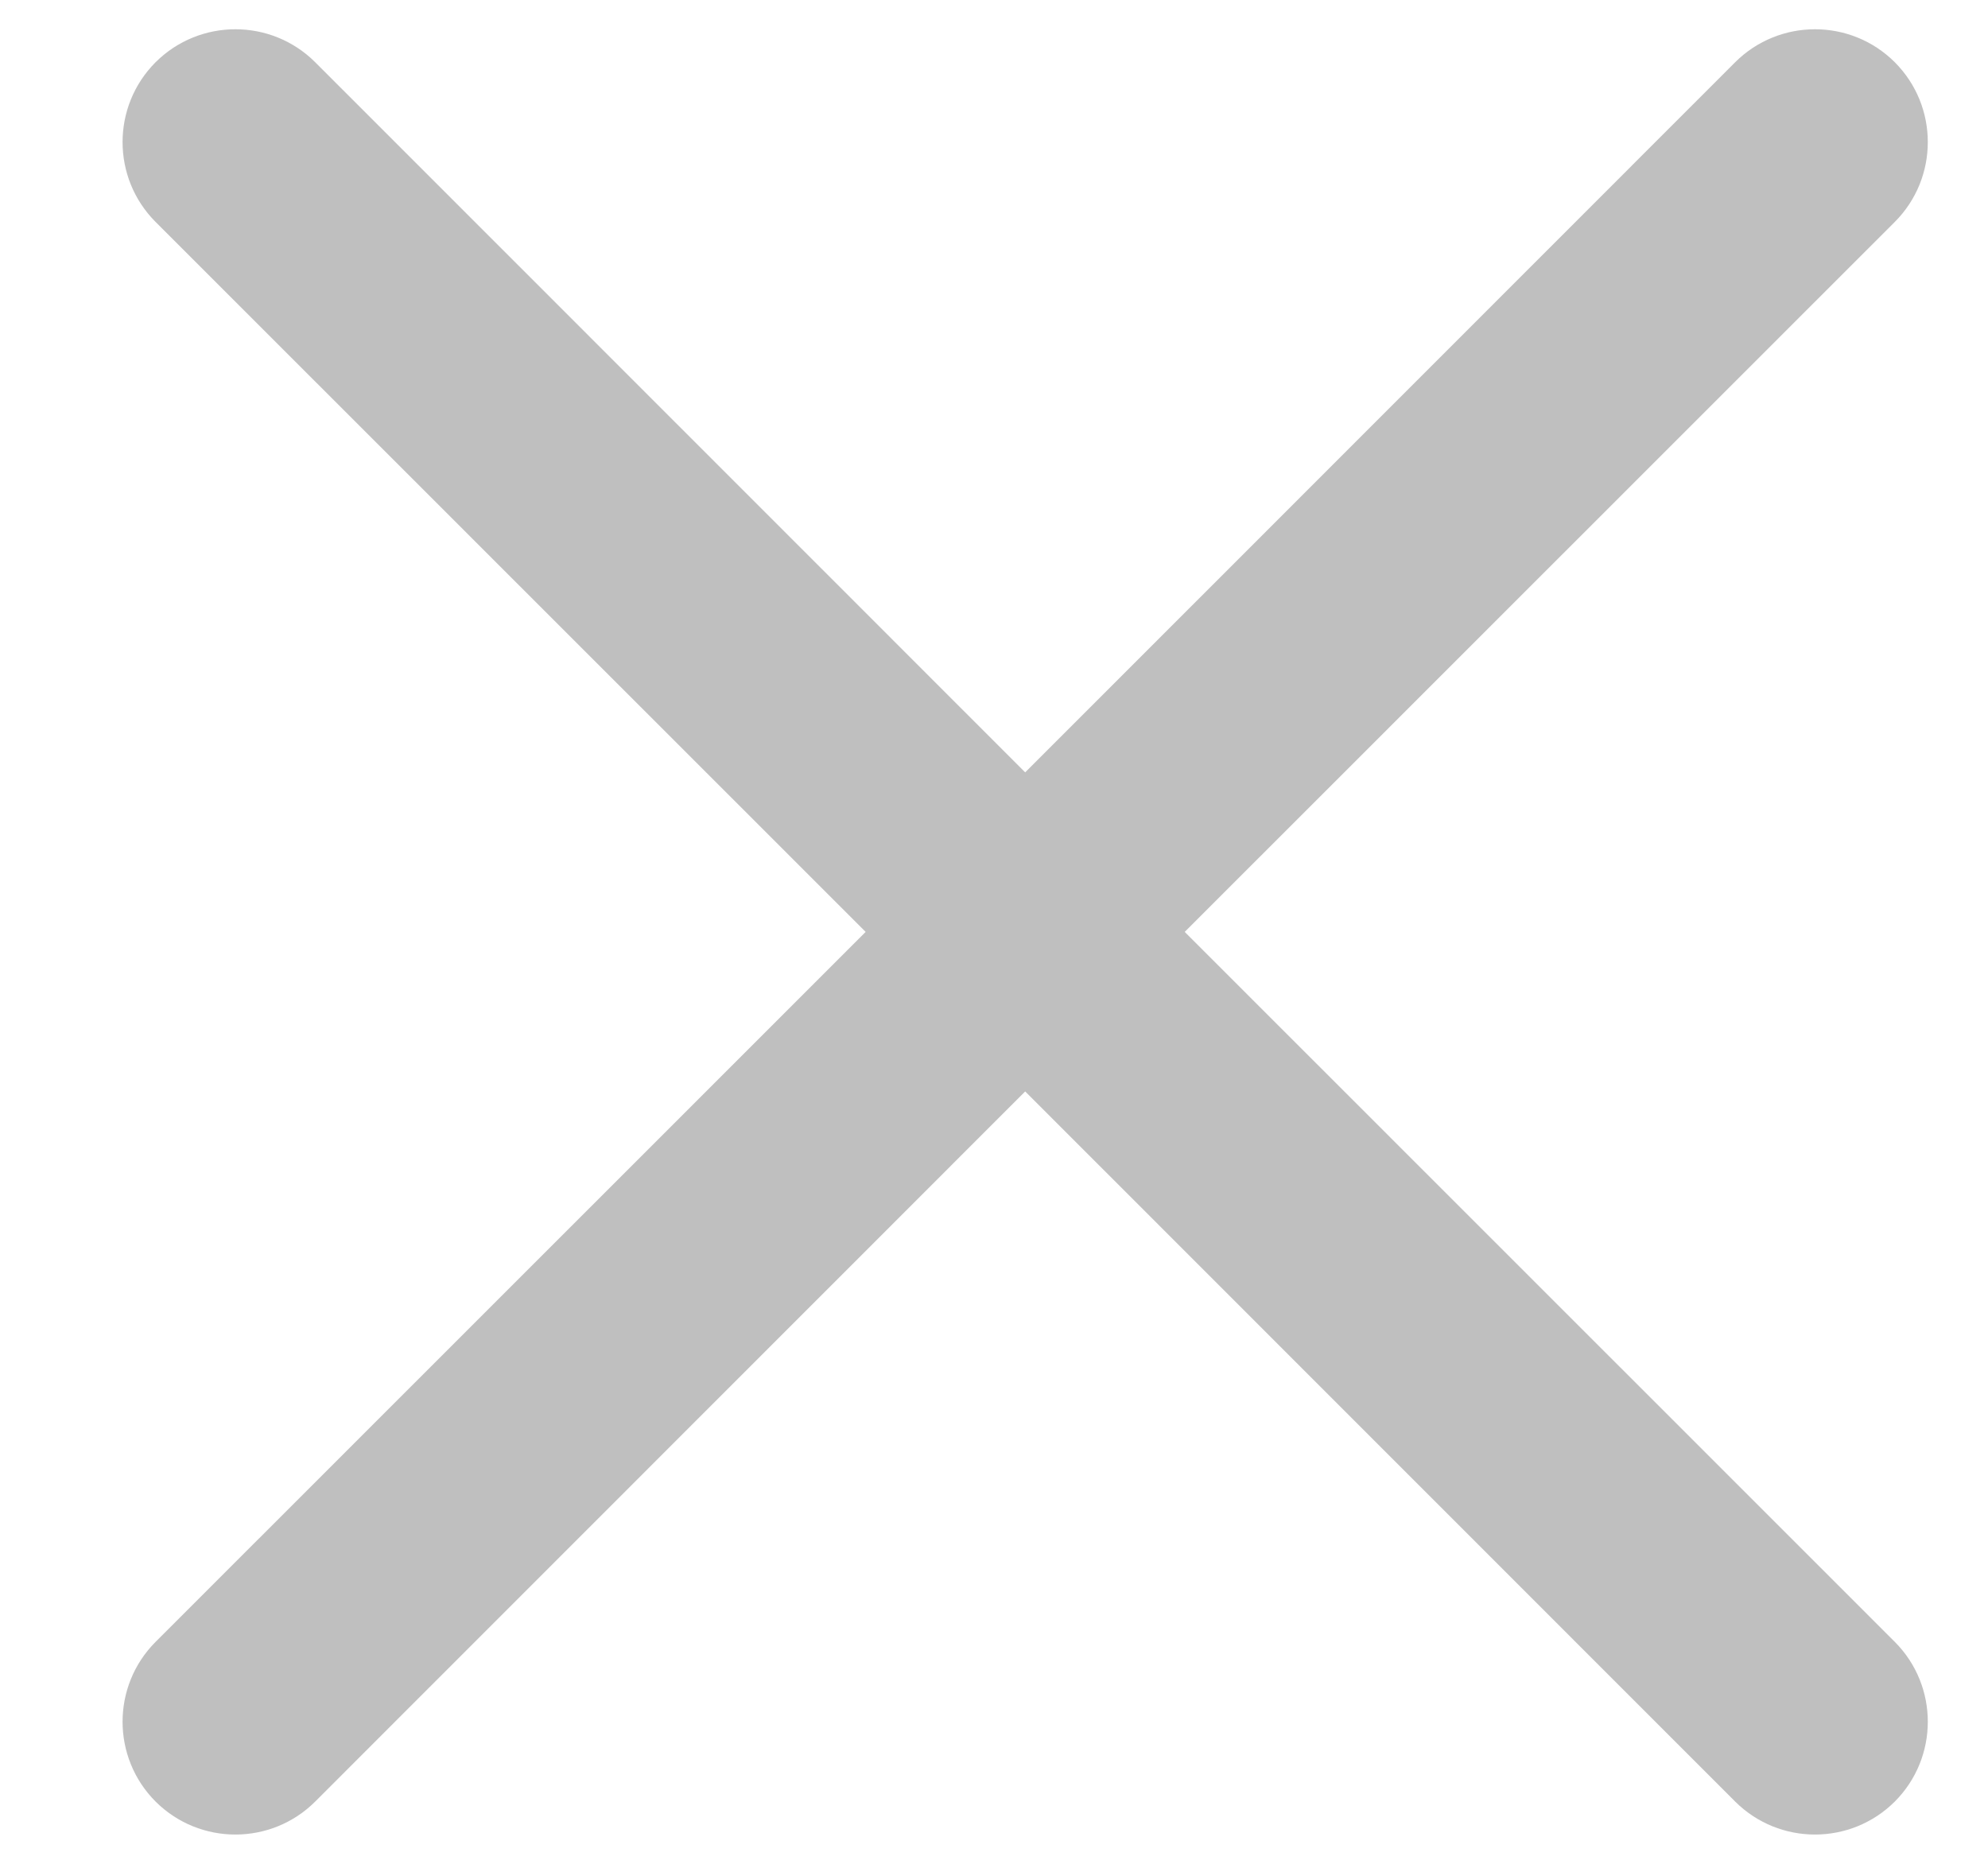 <svg width="16" height="15" viewBox="0 0 16 15" fill="none" xmlns="http://www.w3.org/2000/svg">
<path opacity="0.5" d="M9.535 7.5L15.25 1.786C15.604 1.431 15.604 0.856 15.25 0.501C14.895 0.147 14.32 0.147 13.965 0.501L8.251 6.216L2.537 0.501C2.182 0.147 1.607 0.147 1.252 0.501C0.898 0.856 0.898 1.431 1.252 1.786L6.967 7.5L1.252 13.214C0.898 13.569 0.898 14.144 1.252 14.499C1.607 14.853 2.182 14.853 2.537 14.499L8.251 8.784L13.965 14.499C14.32 14.853 14.895 14.853 15.25 14.499C15.604 14.144 15.604 13.569 15.25 13.214L9.535 7.5Z" fill="#808080"/>
</svg>
